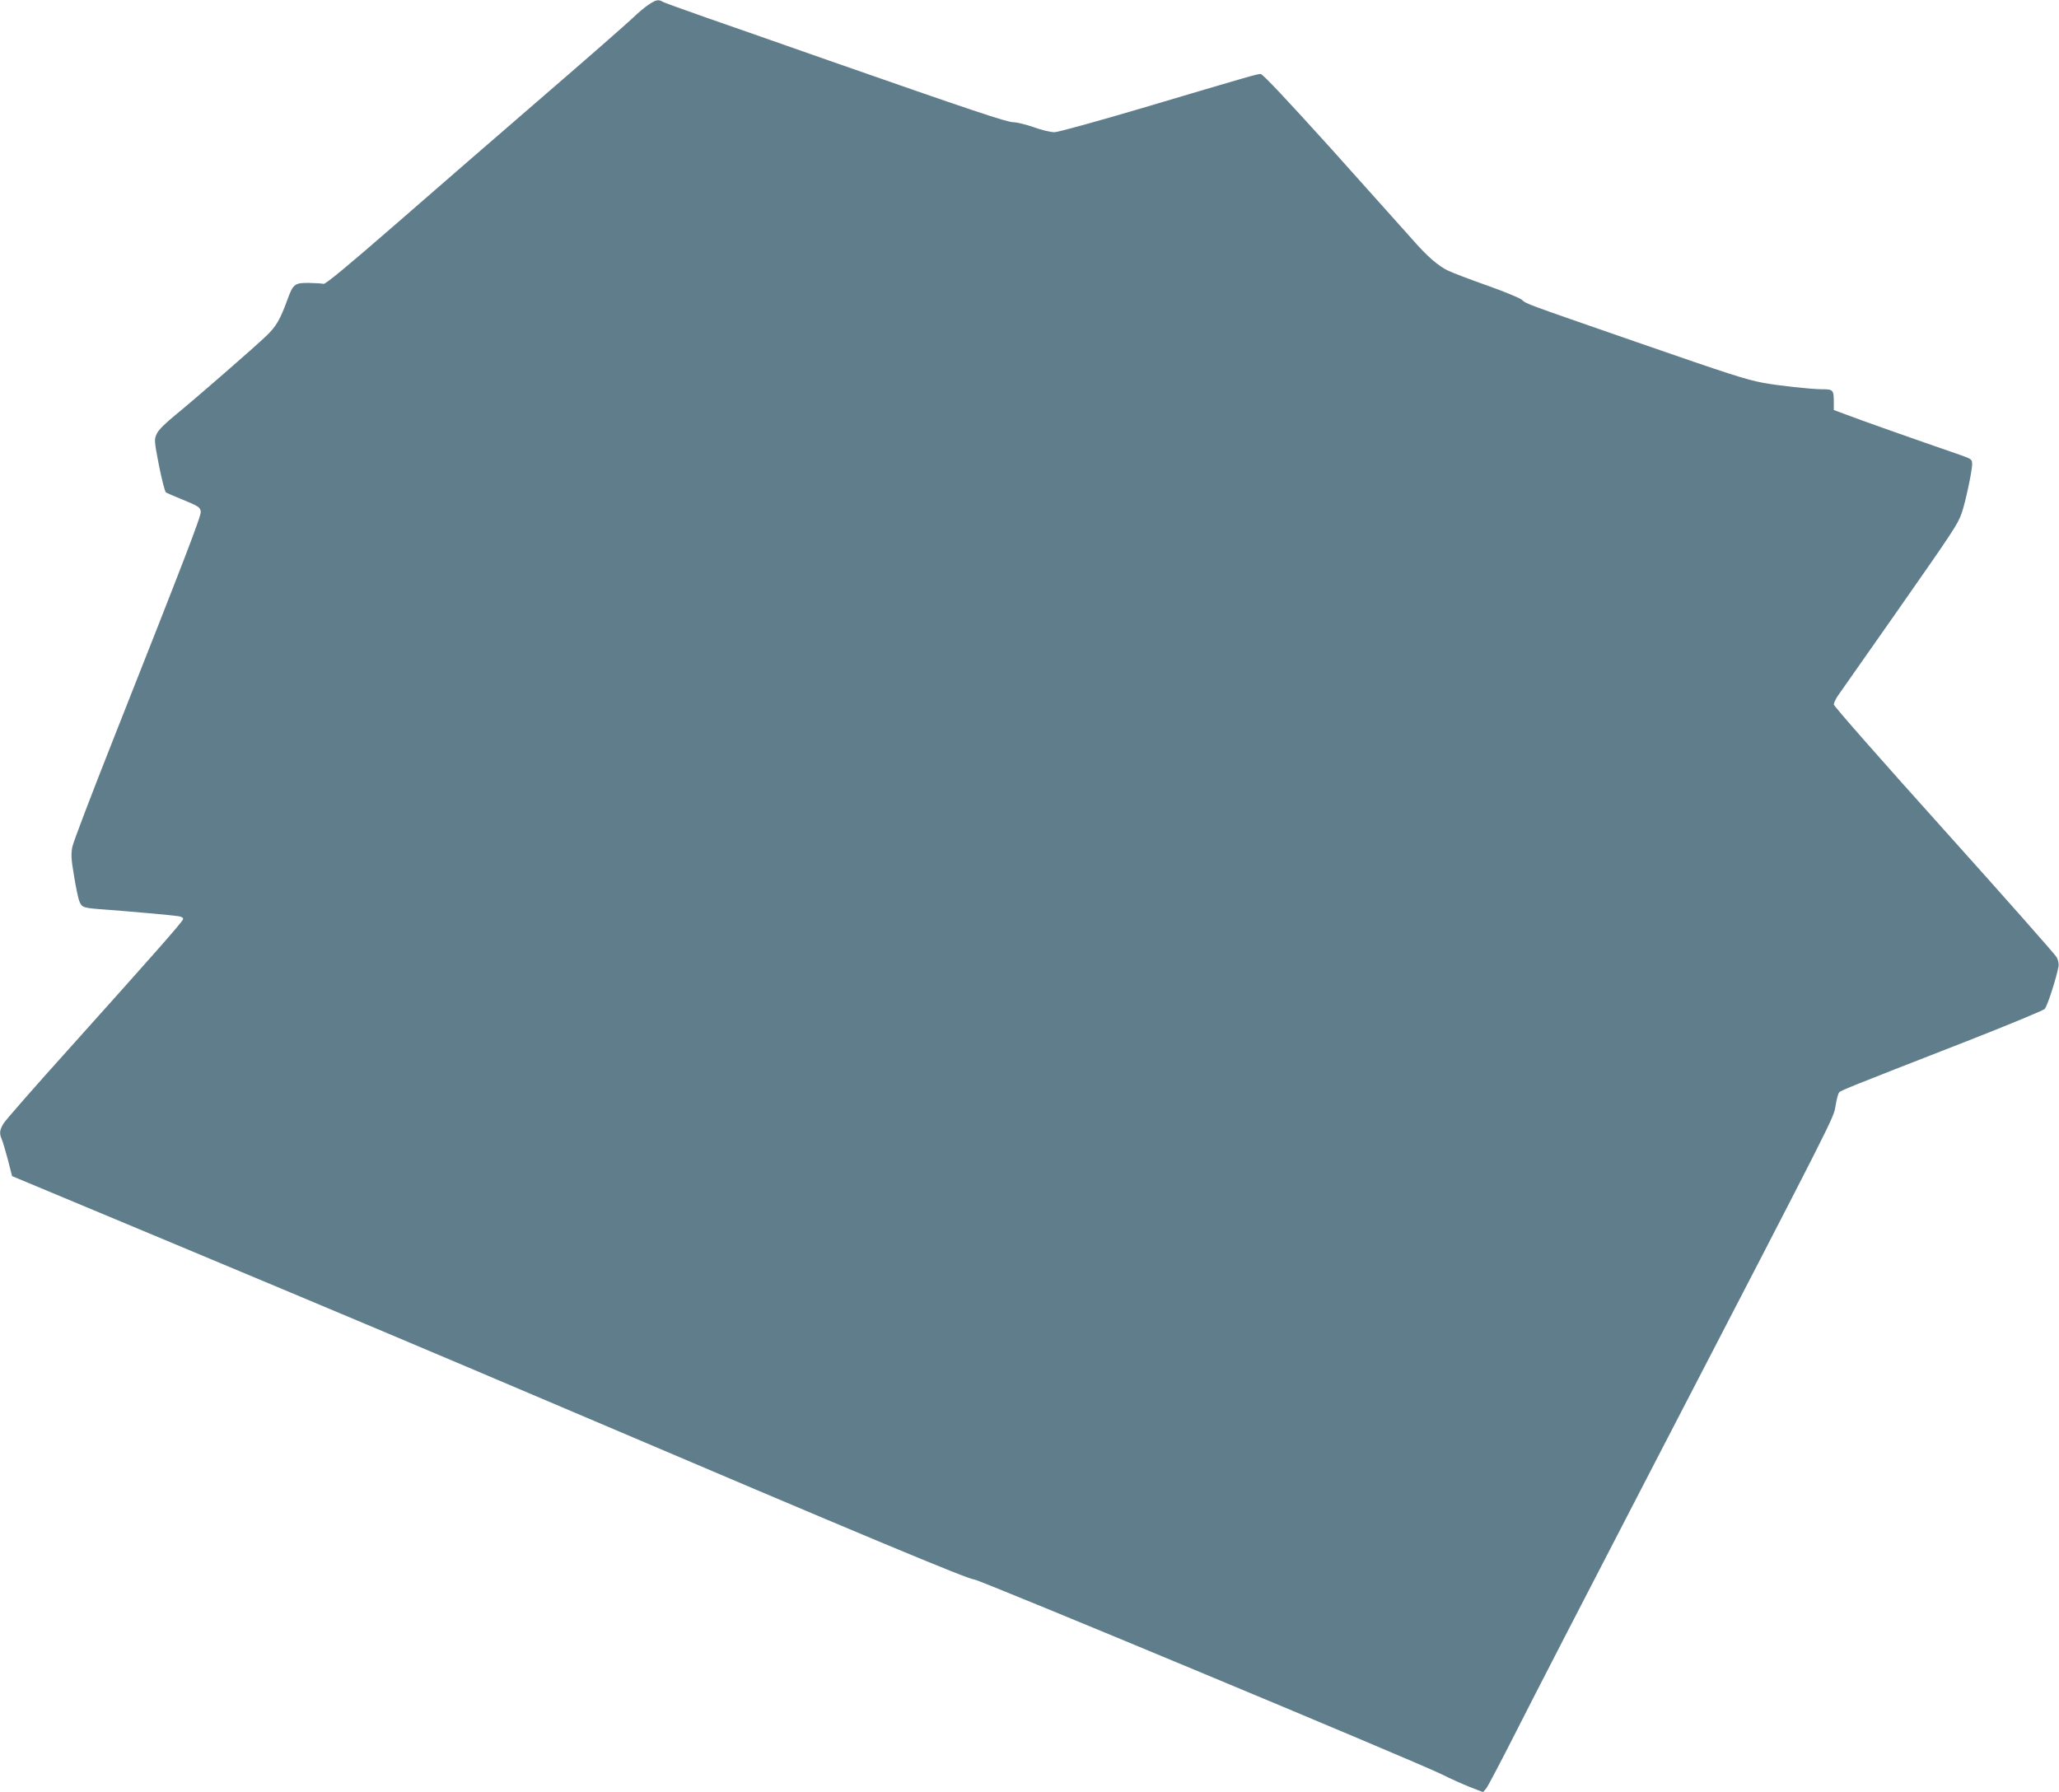 <?xml version="1.0" standalone="no"?>
<!DOCTYPE svg PUBLIC "-//W3C//DTD SVG 20010904//EN"
 "http://www.w3.org/TR/2001/REC-SVG-20010904/DTD/svg10.dtd">
<svg version="1.0" xmlns="http://www.w3.org/2000/svg"
 width="1280pt" height="1114pt" viewBox="0 0 1280 1114"
 preserveAspectRatio="xMidYMid meet">
<g transform="translate(0,1114) scale(0.1,-0.1)"
fill="#607d8b" stroke="none">
<path d="M4035 11113 c-22 -14 -69 -53 -105 -88 -36 -34 -283 -251 -550 -481
-267 -230 -680 -589 -919 -797 -301 -262 -439 -376 -450 -372 -9 3 -49 5 -89
6 -91 1 -100 -6 -137 -109 -43 -118 -69 -162 -127 -218 -78 -75 -437 -387
-559 -487 -69 -56 -113 -99 -124 -123 -17 -36 -17 -41 13 -197 18 -89 37 -164
44 -169 7 -4 47 -21 88 -38 113 -46 125 -53 128 -81 3 -26 -87 -261 -546
-1421 -132 -334 -246 -632 -252 -662 -9 -45 -8 -75 10 -180 11 -70 26 -142 34
-161 16 -38 23 -40 161 -50 135 -10 418 -35 453 -41 22 -3 32 -10 30 -19 -3
-16 -204 -243 -722 -820 -203 -225 -379 -427 -392 -447 -27 -42 -29 -65 -13
-101 6 -14 23 -71 38 -127 l26 -102 1015 -424 c1112 -465 1520 -637 2430
-1024 1866 -795 2501 -1060 2537 -1060 29 0 2748 -1133 2903 -1210 52 -26 132
-62 177 -80 l83 -32 19 23 c11 13 93 170 184 349 90 179 481 937 869 1685
1135 2189 1105 2130 1119 2210 6 39 16 75 21 82 10 13 42 26 793 319 258 101
477 192 486 201 16 16 72 190 86 264 3 15 -2 40 -11 57 -9 17 -324 373 -701
793 -377 419 -685 769 -685 779 0 9 11 32 23 51 13 19 177 252 364 519 358
512 383 549 408 620 22 61 65 262 65 302 0 32 -3 34 -67 57 -307 106 -652 228
-715 253 l-78 29 0 49 c0 76 -4 80 -74 80 -66 0 -277 23 -366 40 -106 20 -203
51 -791 255 -712 247 -676 234 -708 261 -14 12 -112 52 -216 89 -105 37 -213
78 -242 92 -62 29 -131 89 -226 198 -39 44 -262 293 -495 553 -280 310 -432
472 -445 472 -22 0 -67 -13 -737 -212 -278 -82 -523 -150 -545 -150 -22 0 -80
13 -128 31 -49 17 -106 31 -127 31 -40 0 -258 73 -1145 383 -275 97 -617 216
-760 266 -143 50 -268 95 -277 101 -25 14 -38 12 -83 -17z"/>
</g>
</svg>
